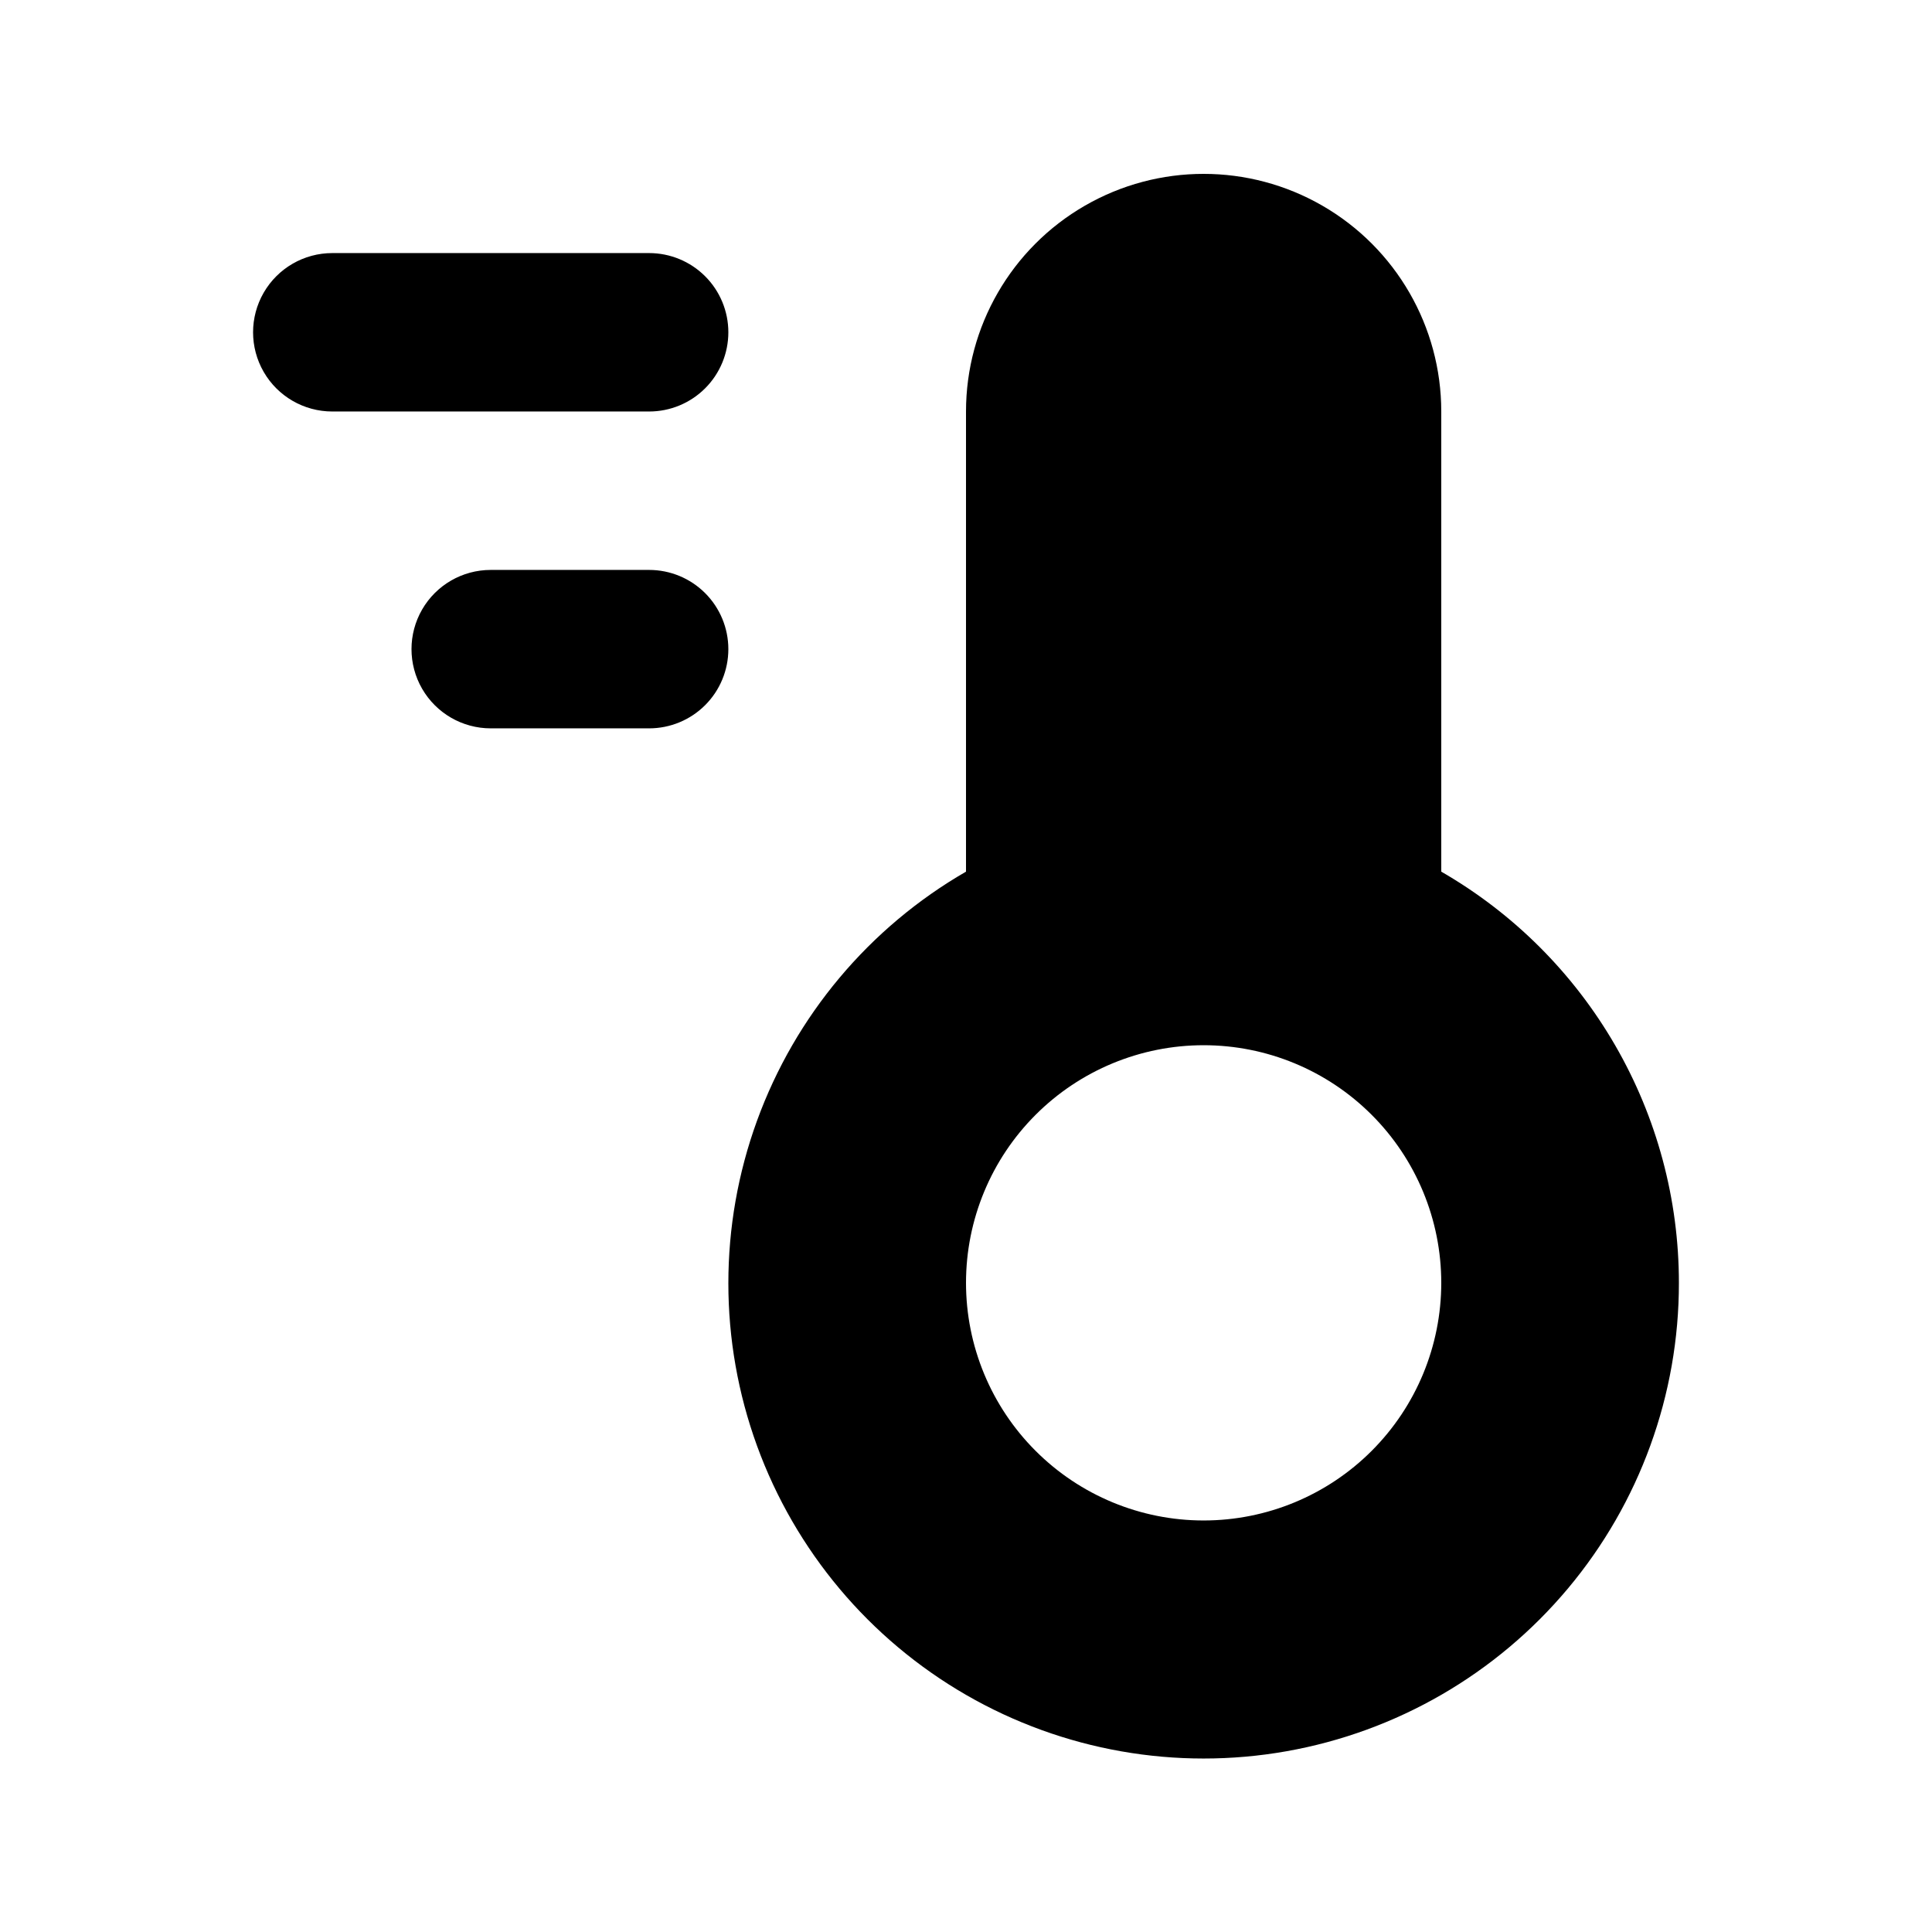 <?xml version="1.0" encoding="UTF-8"?>
<!-- Uploaded to: SVG Repo, www.svgrepo.com, Generator: SVG Repo Mixer Tools -->
<svg fill="#000000" width="800px" height="800px" version="1.1" viewBox="144 144 512 512" xmlns="http://www.w3.org/2000/svg">
 <path d="m337.02 232.06c0 5.566-2.211 10.906-6.148 14.844s-9.277 6.148-14.844 6.148h-83.969c-7.5 0-14.43-4-18.18-10.496s-3.75-14.496 0-20.992 10.68-10.496 18.18-10.496h83.969c5.566 0 10.906 2.211 14.844 6.148s6.148 9.277 6.148 14.844zm0 83.969c0-5.57-2.211-10.906-6.148-14.844s-9.277-6.148-14.844-6.148h-41.984c-7.5 0-14.43 4-18.18 10.496-3.75 6.492-3.75 14.496 0 20.992 3.75 6.492 10.68 10.496 18.18 10.496h41.984c5.566 0 10.906-2.211 14.844-6.148s6.148-9.277 6.148-14.844zm251.91 167.94-0.004-0.004c0.027 29.621-10.387 58.301-29.406 81-19.023 22.703-45.438 37.977-74.602 43.137-29.164 5.16-59.215-0.125-84.871-14.922-25.656-14.797-45.277-38.164-55.418-65.992-10.137-27.828-10.145-58.34-0.016-86.176 10.125-27.832 29.734-51.207 55.387-66.016v-121.94c0-22.5 12-43.289 31.488-54.539 19.484-11.25 43.488-11.25 62.973 0 19.488 11.25 31.488 32.039 31.488 54.539v121.94c19.145 11.035 35.043 26.914 46.098 46.043 11.055 19.129 16.879 40.832 16.879 62.926zm-62.977 0-0.004-0.004c0-16.699-6.633-32.719-18.445-44.527-11.809-11.812-27.828-18.445-44.527-18.445-16.703 0-32.723 6.633-44.531 18.445-11.812 11.809-18.445 27.828-18.445 44.527 0 16.703 6.633 32.723 18.445 44.531 11.809 11.812 27.828 18.445 44.531 18.445 16.699 0 32.719-6.633 44.527-18.445 11.812-11.809 18.445-27.828 18.445-44.531z"/>
</svg>